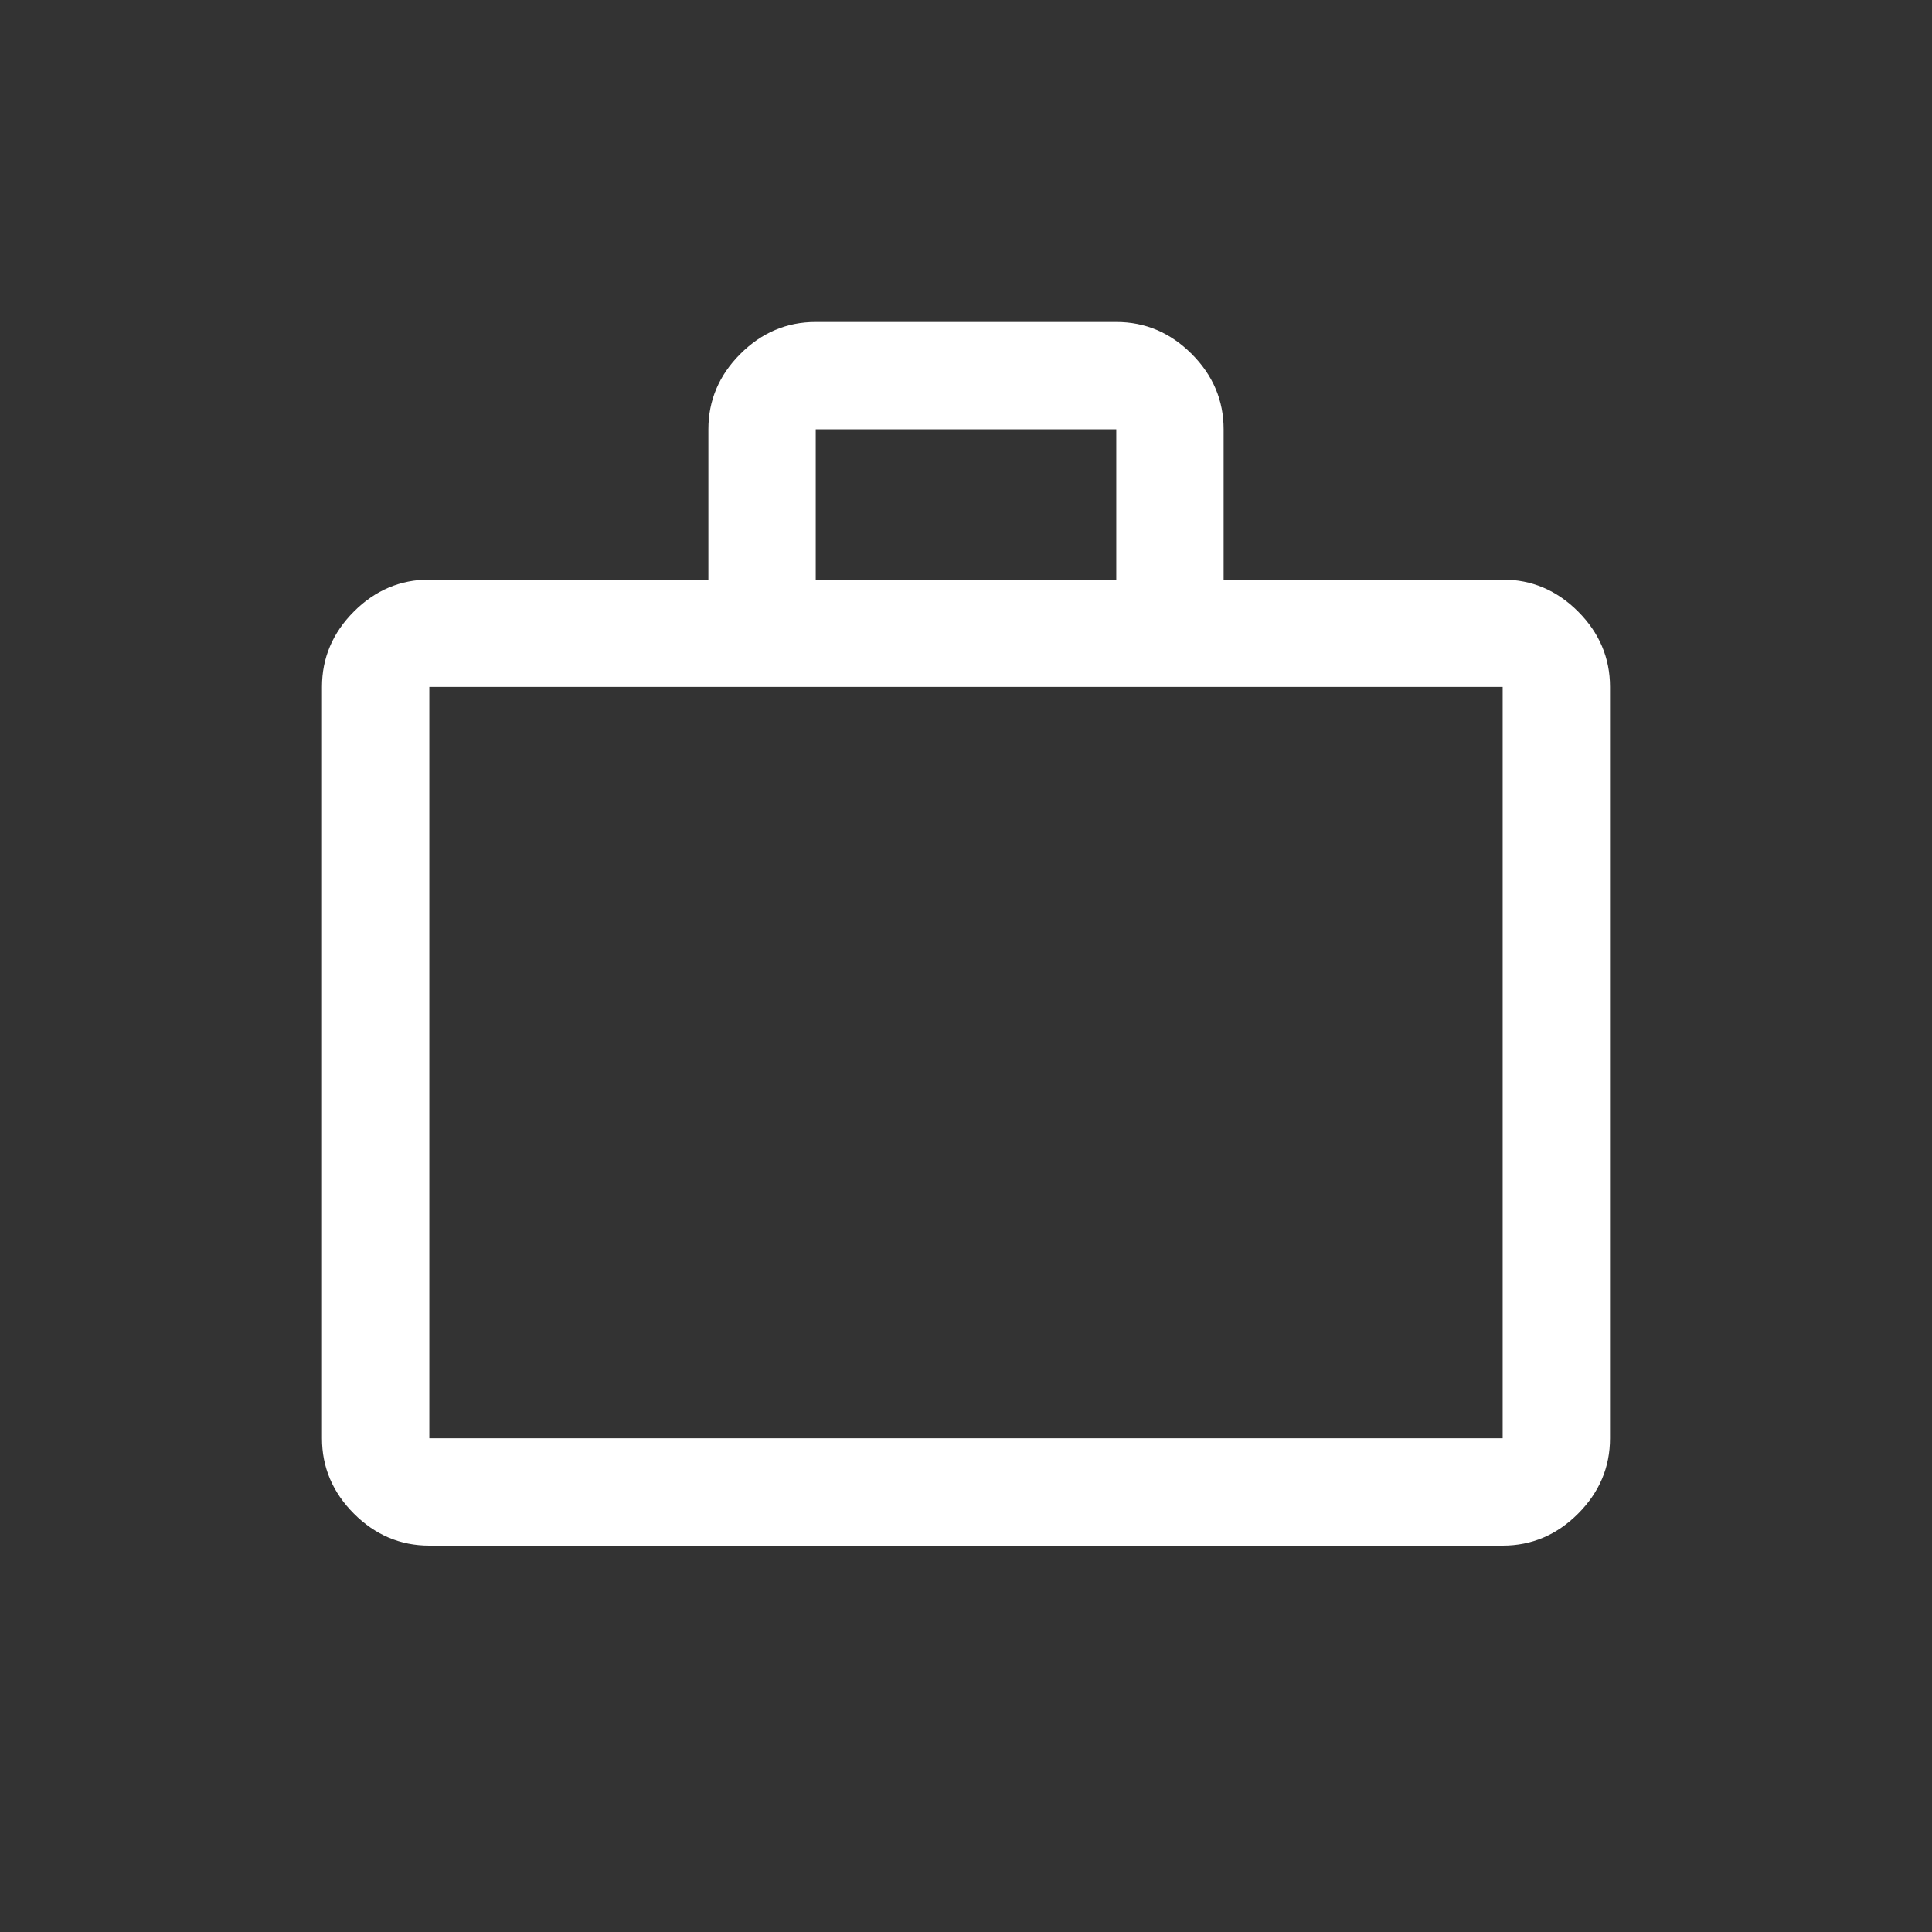 <svg width="50" height="50" viewBox="0 0 50 50" fill="none" xmlns="http://www.w3.org/2000/svg">
<rect x="0" y="0" width="50" height="50" fill="#333333" stroke="none"/>
<mask id="mask0_170_1587" style="mask-type:alpha" maskUnits="userSpaceOnUse" x="5" y="5" width="40" height="40">
<rect x="5" y="5" width="40" height="40" fill="#D9D9D9"/>
</mask>
<g mask="url(#mask0_170_1587)">
<path d="M11.111 40C10.361 40 9.711 39.725 9.16 39.174C8.609 38.623 8.333 37.972 8.333 37.222V17.778C8.333 17.028 8.609 16.377 9.16 15.826C9.711 15.275 10.361 15 11.111 15H18.333V11.111C18.333 10.361 18.609 9.711 19.16 9.16C19.711 8.609 20.361 8.333 21.111 8.333H28.889C29.639 8.333 30.289 8.609 30.84 9.16C31.391 9.711 31.667 10.361 31.667 11.111V15H38.889C39.639 15 40.289 15.275 40.84 15.826C41.391 16.377 41.667 17.028 41.667 17.778V37.222C41.667 37.972 41.391 38.623 40.84 39.174C40.289 39.725 39.639 40 38.889 40H11.111ZM11.111 37.222H38.889V17.778H11.111V37.222ZM21.111 15H28.889V11.111H21.111V15Z" fill="white"/>
</g>
</svg>
